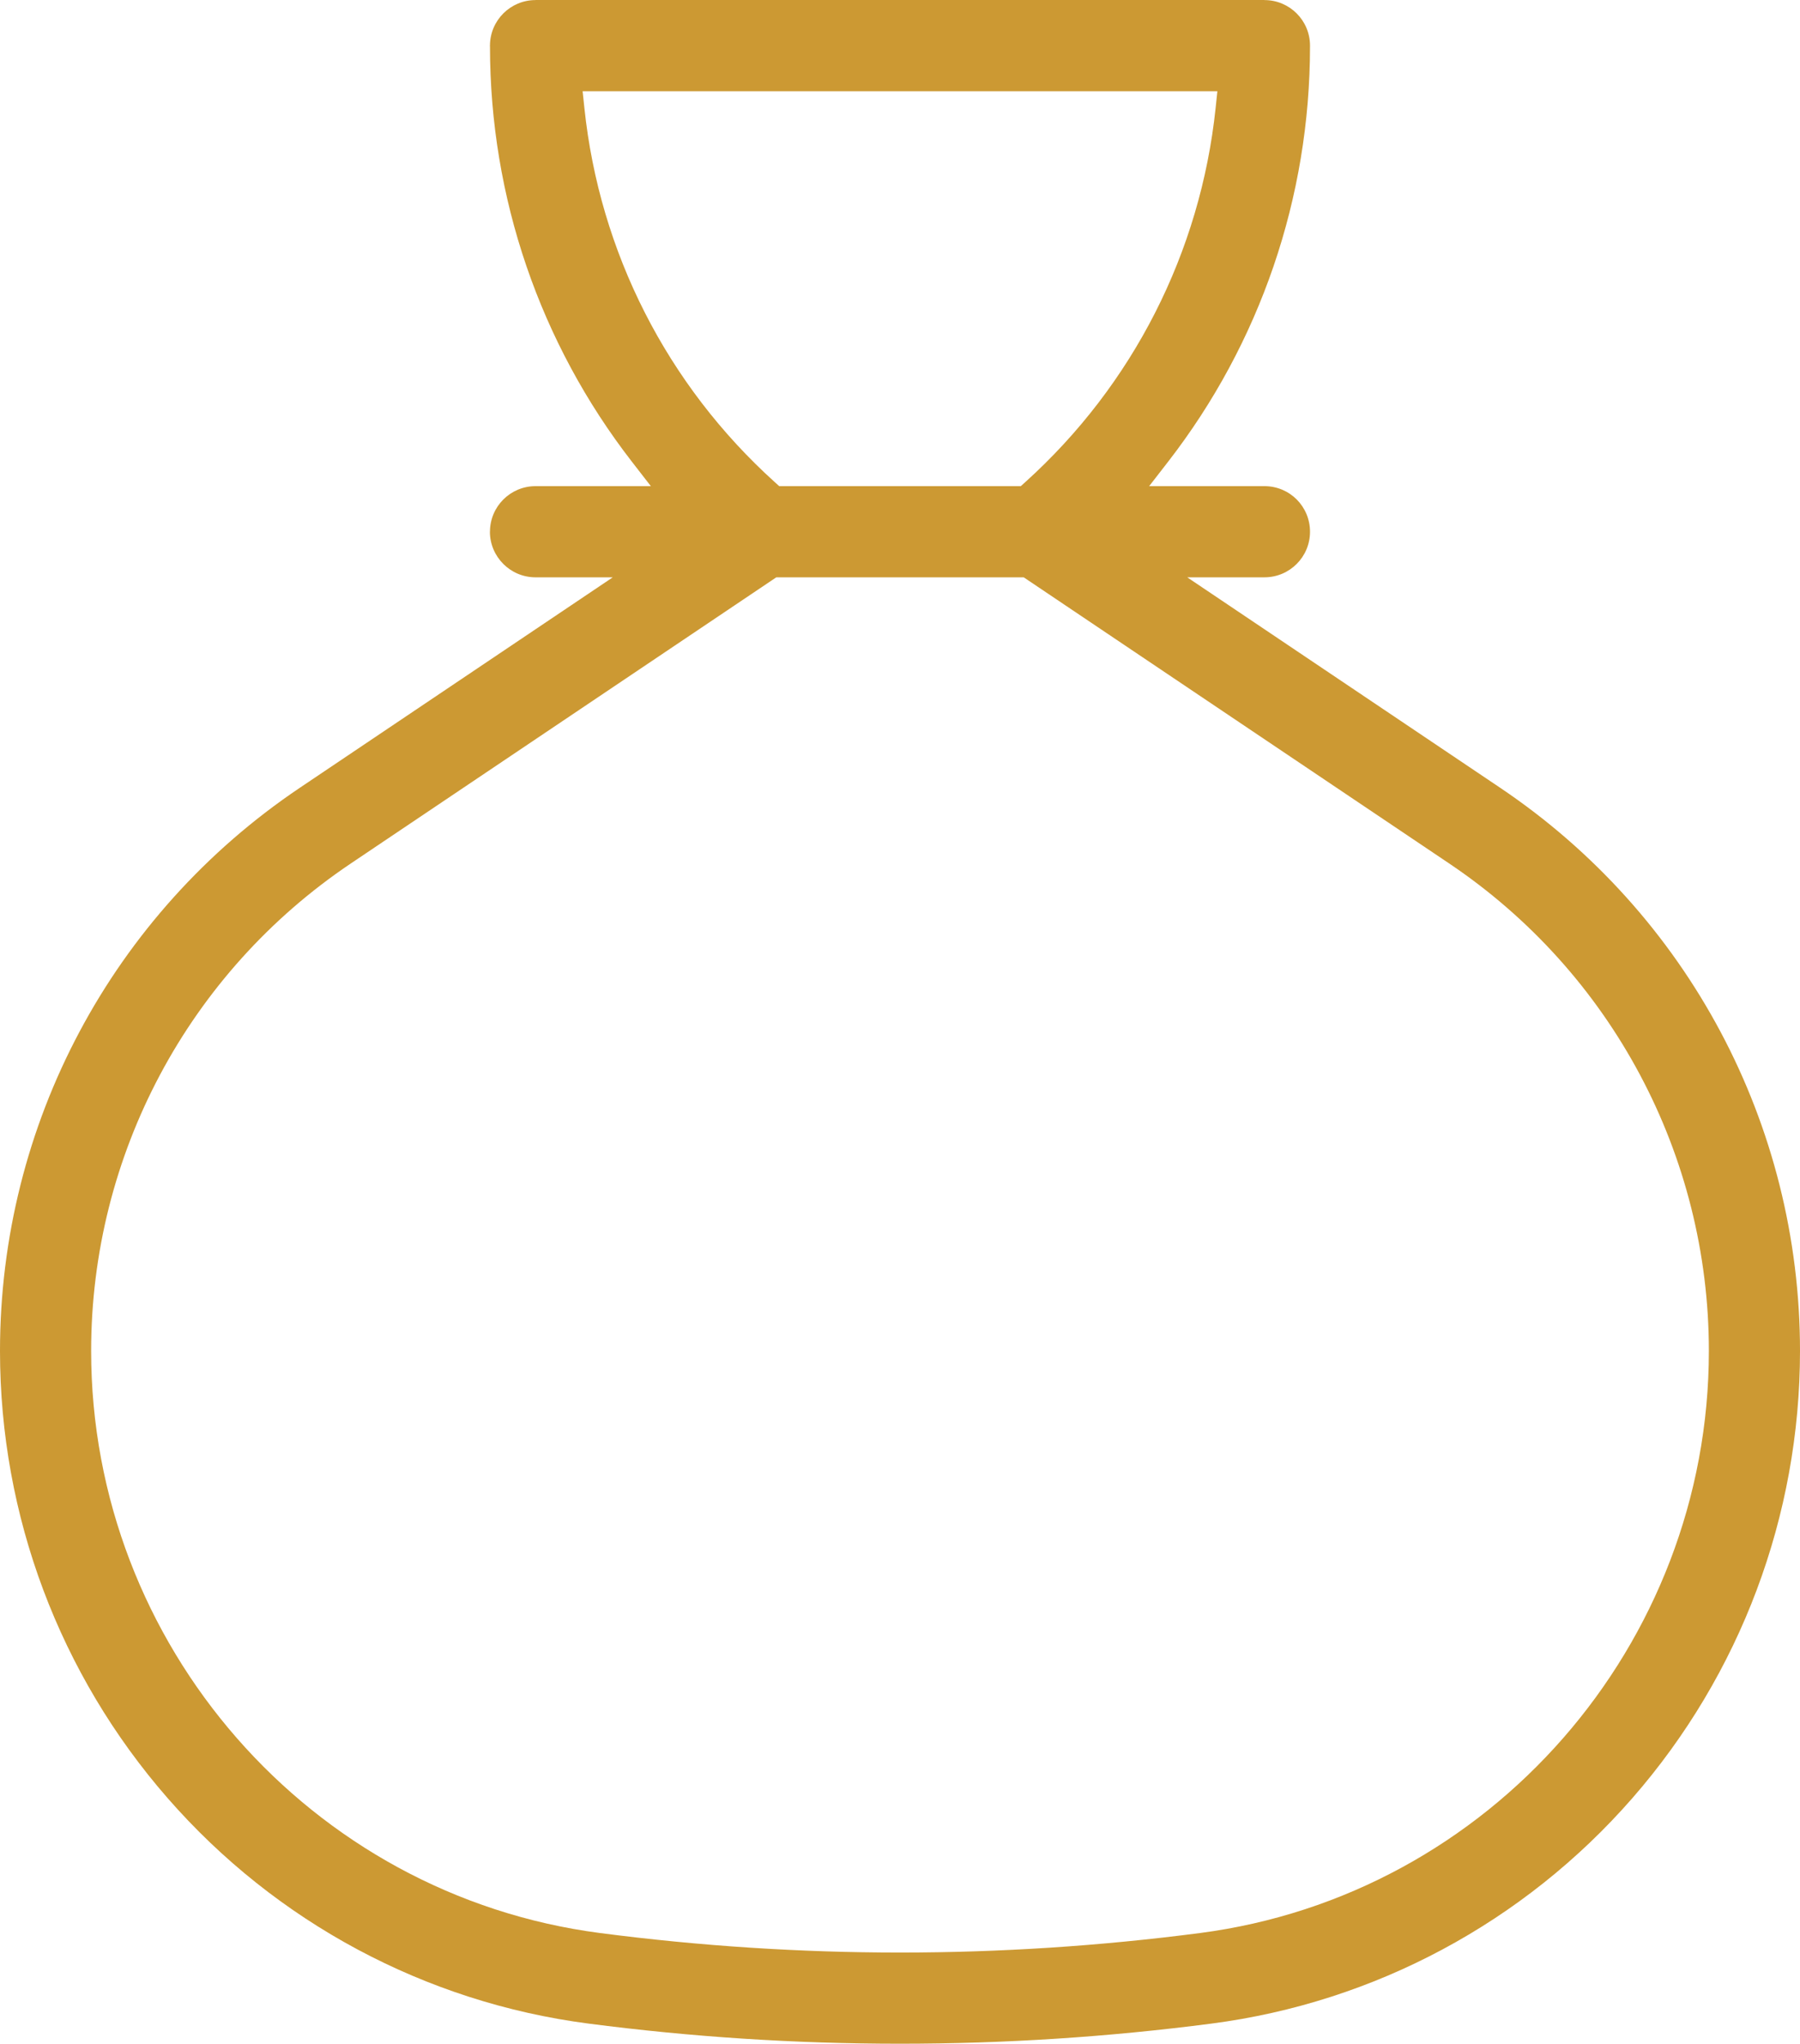 <?xml version="1.0" encoding="UTF-8"?>
<!DOCTYPE svg PUBLIC "-//W3C//DTD SVG 1.0//EN" "http://www.w3.org/TR/2001/REC-SVG-20010904/DTD/svg10.dtd">
<!-- Creator: CorelDRAW X8 -->
<svg xmlns="http://www.w3.org/2000/svg" xml:space="preserve" width="100%" height="100%" version="1.0" style="shape-rendering:geometricPrecision; text-rendering:geometricPrecision; image-rendering:optimizeQuality; fill-rule:evenodd; clip-rule:evenodd"
viewBox="0 0 209260 237519"
 xmlns:xlink="http://www.w3.org/1999/xlink">
 <defs>
  <style type="text/css">
   <![CDATA[
    .fil0 {fill:#CC9933}
   ]]>
  </style>
 </defs>
 <g id="Слой_x0020_1">
  <path class="fil0" d="M174405 91556l-31586 -21236 -4797 -3225 5775 0 3202 0c1463,0 2788,-593 3746,-1551 958,-958 1551,-2284 1551,-3747 0,-1463 -590,-2789 -1544,-3747l-7 -7c-957,-953 -2283,-1544 -3746,-1544l-9808 0 -3594 0 2202 -2839c5329,-6871 9469,-14559 12267,-22747 2772,-8115 4230,-16730 4230,-25540l0 -68c0,-1463 -593,-2788 -1551,-3746 -958,-958 -2283,-1551 -3746,-1551l0 -7 -84739 -1 0 7c-1463,0 -2788,594 -3746,1552 -958,958 -1552,2283 -1552,3746l-7 0 1 47 7 21c0,8810 1458,17424 4231,25536 2798,8187 6938,15877 12269,22751l2201 2839 -3593 0 -9811 0c-1462,0 -2788,594 -3746,1552 -958,958 -1552,2283 -1552,3746l-7 0c0,1457 597,2784 1559,3746 958,958 2284,1552 3746,1552l3204 0 5774 0 -4796 3225 -31587 21236c-10915,7338 -19632,17125 -25617,28362 -5982,11230 -9238,23925 -9238,37087 0,9574 1730,18972 5030,27768 3301,8800 8178,17015 14465,24212 6302,7215 13796,13148 22076,17581 8284,4435 17364,7379 26836,8611 5976,778 12001,1365 18061,1758 6010,389 12069,584 18162,584 6092,0 12151,-195 18162,-584 6060,-393 12085,-980 18061,-1758 9472,-1232 18552,-4174 26836,-8611 8280,-4433 15774,-10366 22076,-17581 6287,-7197 11164,-15412 14465,-24212 3300,-8796 5030,-18194 5030,-27768 0,-13162 -3256,-25857 -9238,-37087 -5985,-11237 -14702,-21024 -25617,-28362zm-33082 -79010c-879,8374 -3283,16431 -7035,23802 -3744,7355 -8839,14042 -15109,19696l-505 455 -673 0 -26740 0 -674 0 -504 -455c-6273,-5659 -11367,-12345 -15111,-19699 -3754,-7372 -6156,-15427 -7035,-23799l-205 -1943 1955 0 69886 0 1954 0 -204 1943zm-1837 212112c-11598,1509 -23247,2265 -34862,2265 -11609,0 -23255,-756 -34849,-2265 -16869,-2195 -31666,-10565 -42241,-22656 -10577,-12095 -16939,-27913 -16939,-44997 0,-11375 2824,-22362 8009,-32097 5182,-9728 12727,-18201 22173,-24552l49023 -32958 450 -303 528 0 27706 0 527 0 451 303 49019 32958c9447,6351 16993,14823 22174,24552 5187,9736 8010,20723 8010,32097 0,17084 -6361,32902 -16939,44996 -10575,12092 -25371,20462 -42240,22657z"/>
 </g>
</svg>
